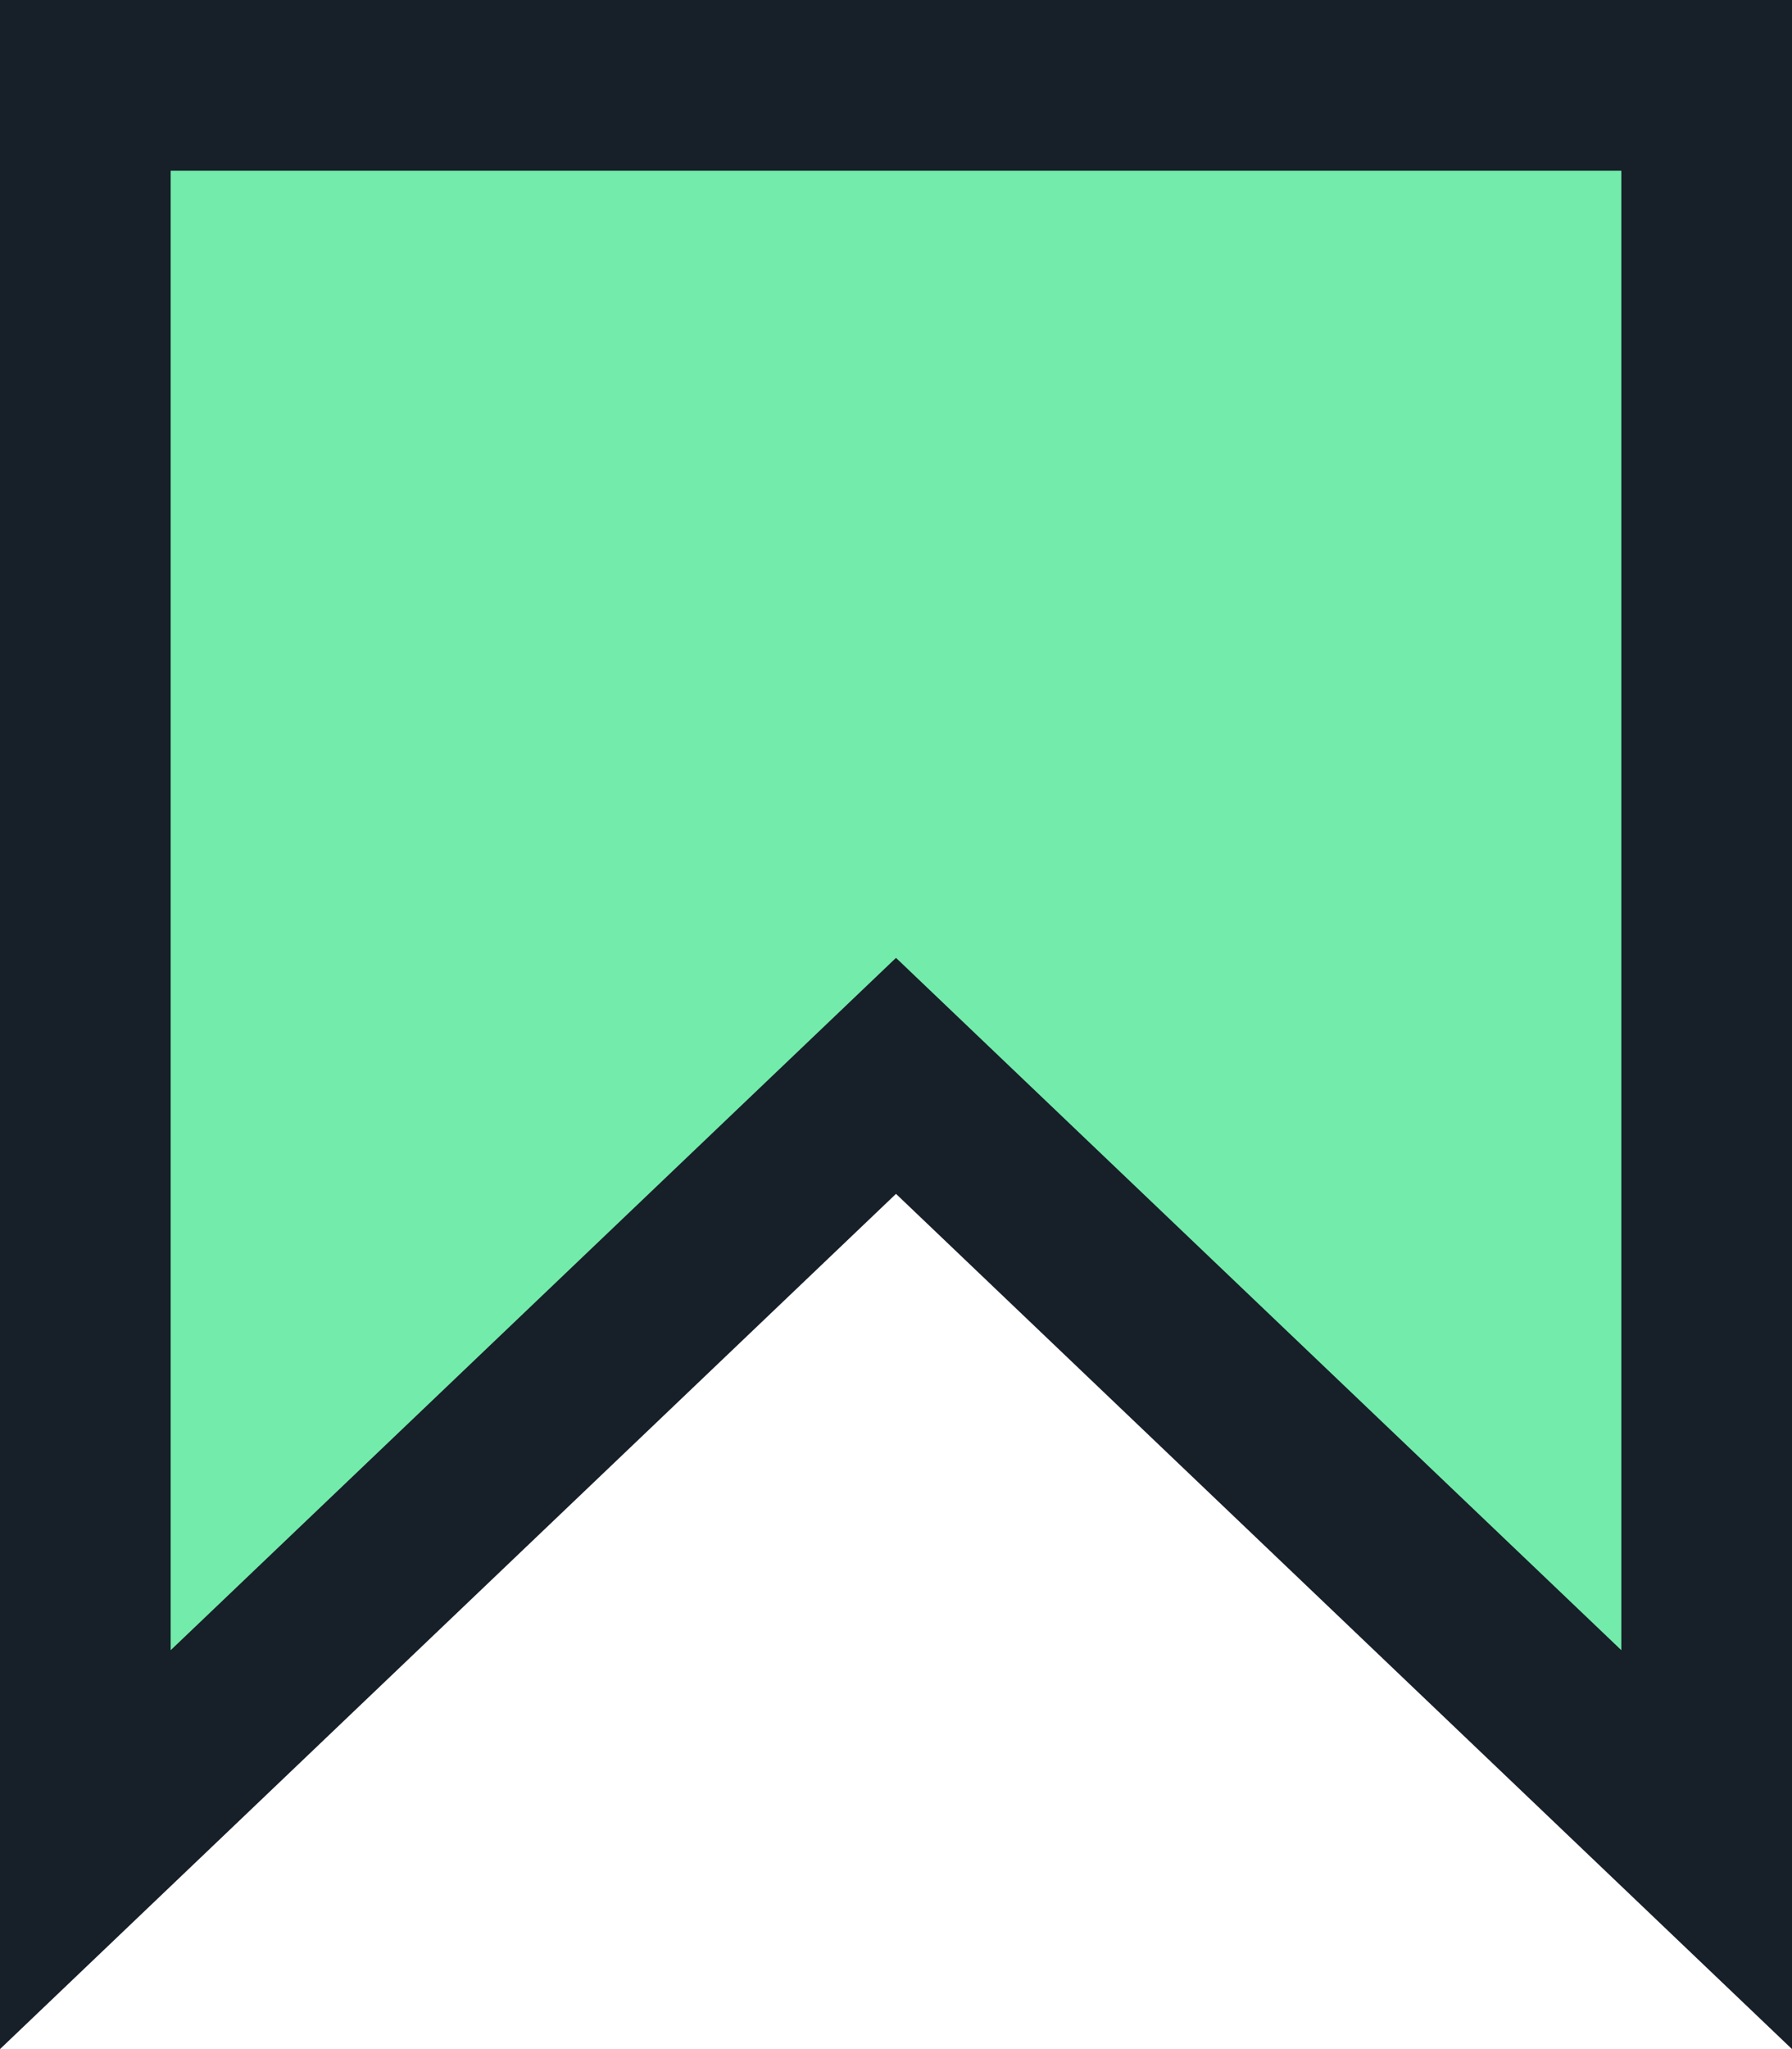 <?xml version="1.0" encoding="UTF-8"?>
<svg width="21px" height="24px" viewBox="0 0 21 24" version="1.1" xmlns="http://www.w3.org/2000/svg" xmlns:xlink="http://www.w3.org/1999/xlink">
    <title>A719EC75-2661-4DD2-BCD4-5E1305EF693F</title>
    <g id="Approved" stroke="none" stroke-width="1" fill="none" fill-rule="evenodd">
        <g id="Menu-dropdown" transform="translate(-340, -216)" fill="#73ECAB" fill-rule="nonzero" stroke="#171F28" stroke-width="2">
            <path d="M360,217 L360,237.664 L350.5,228.601 L341,237.664 L341,217 L360,217 Z" id="Path-6"></path>
        </g>
    </g>
</svg>